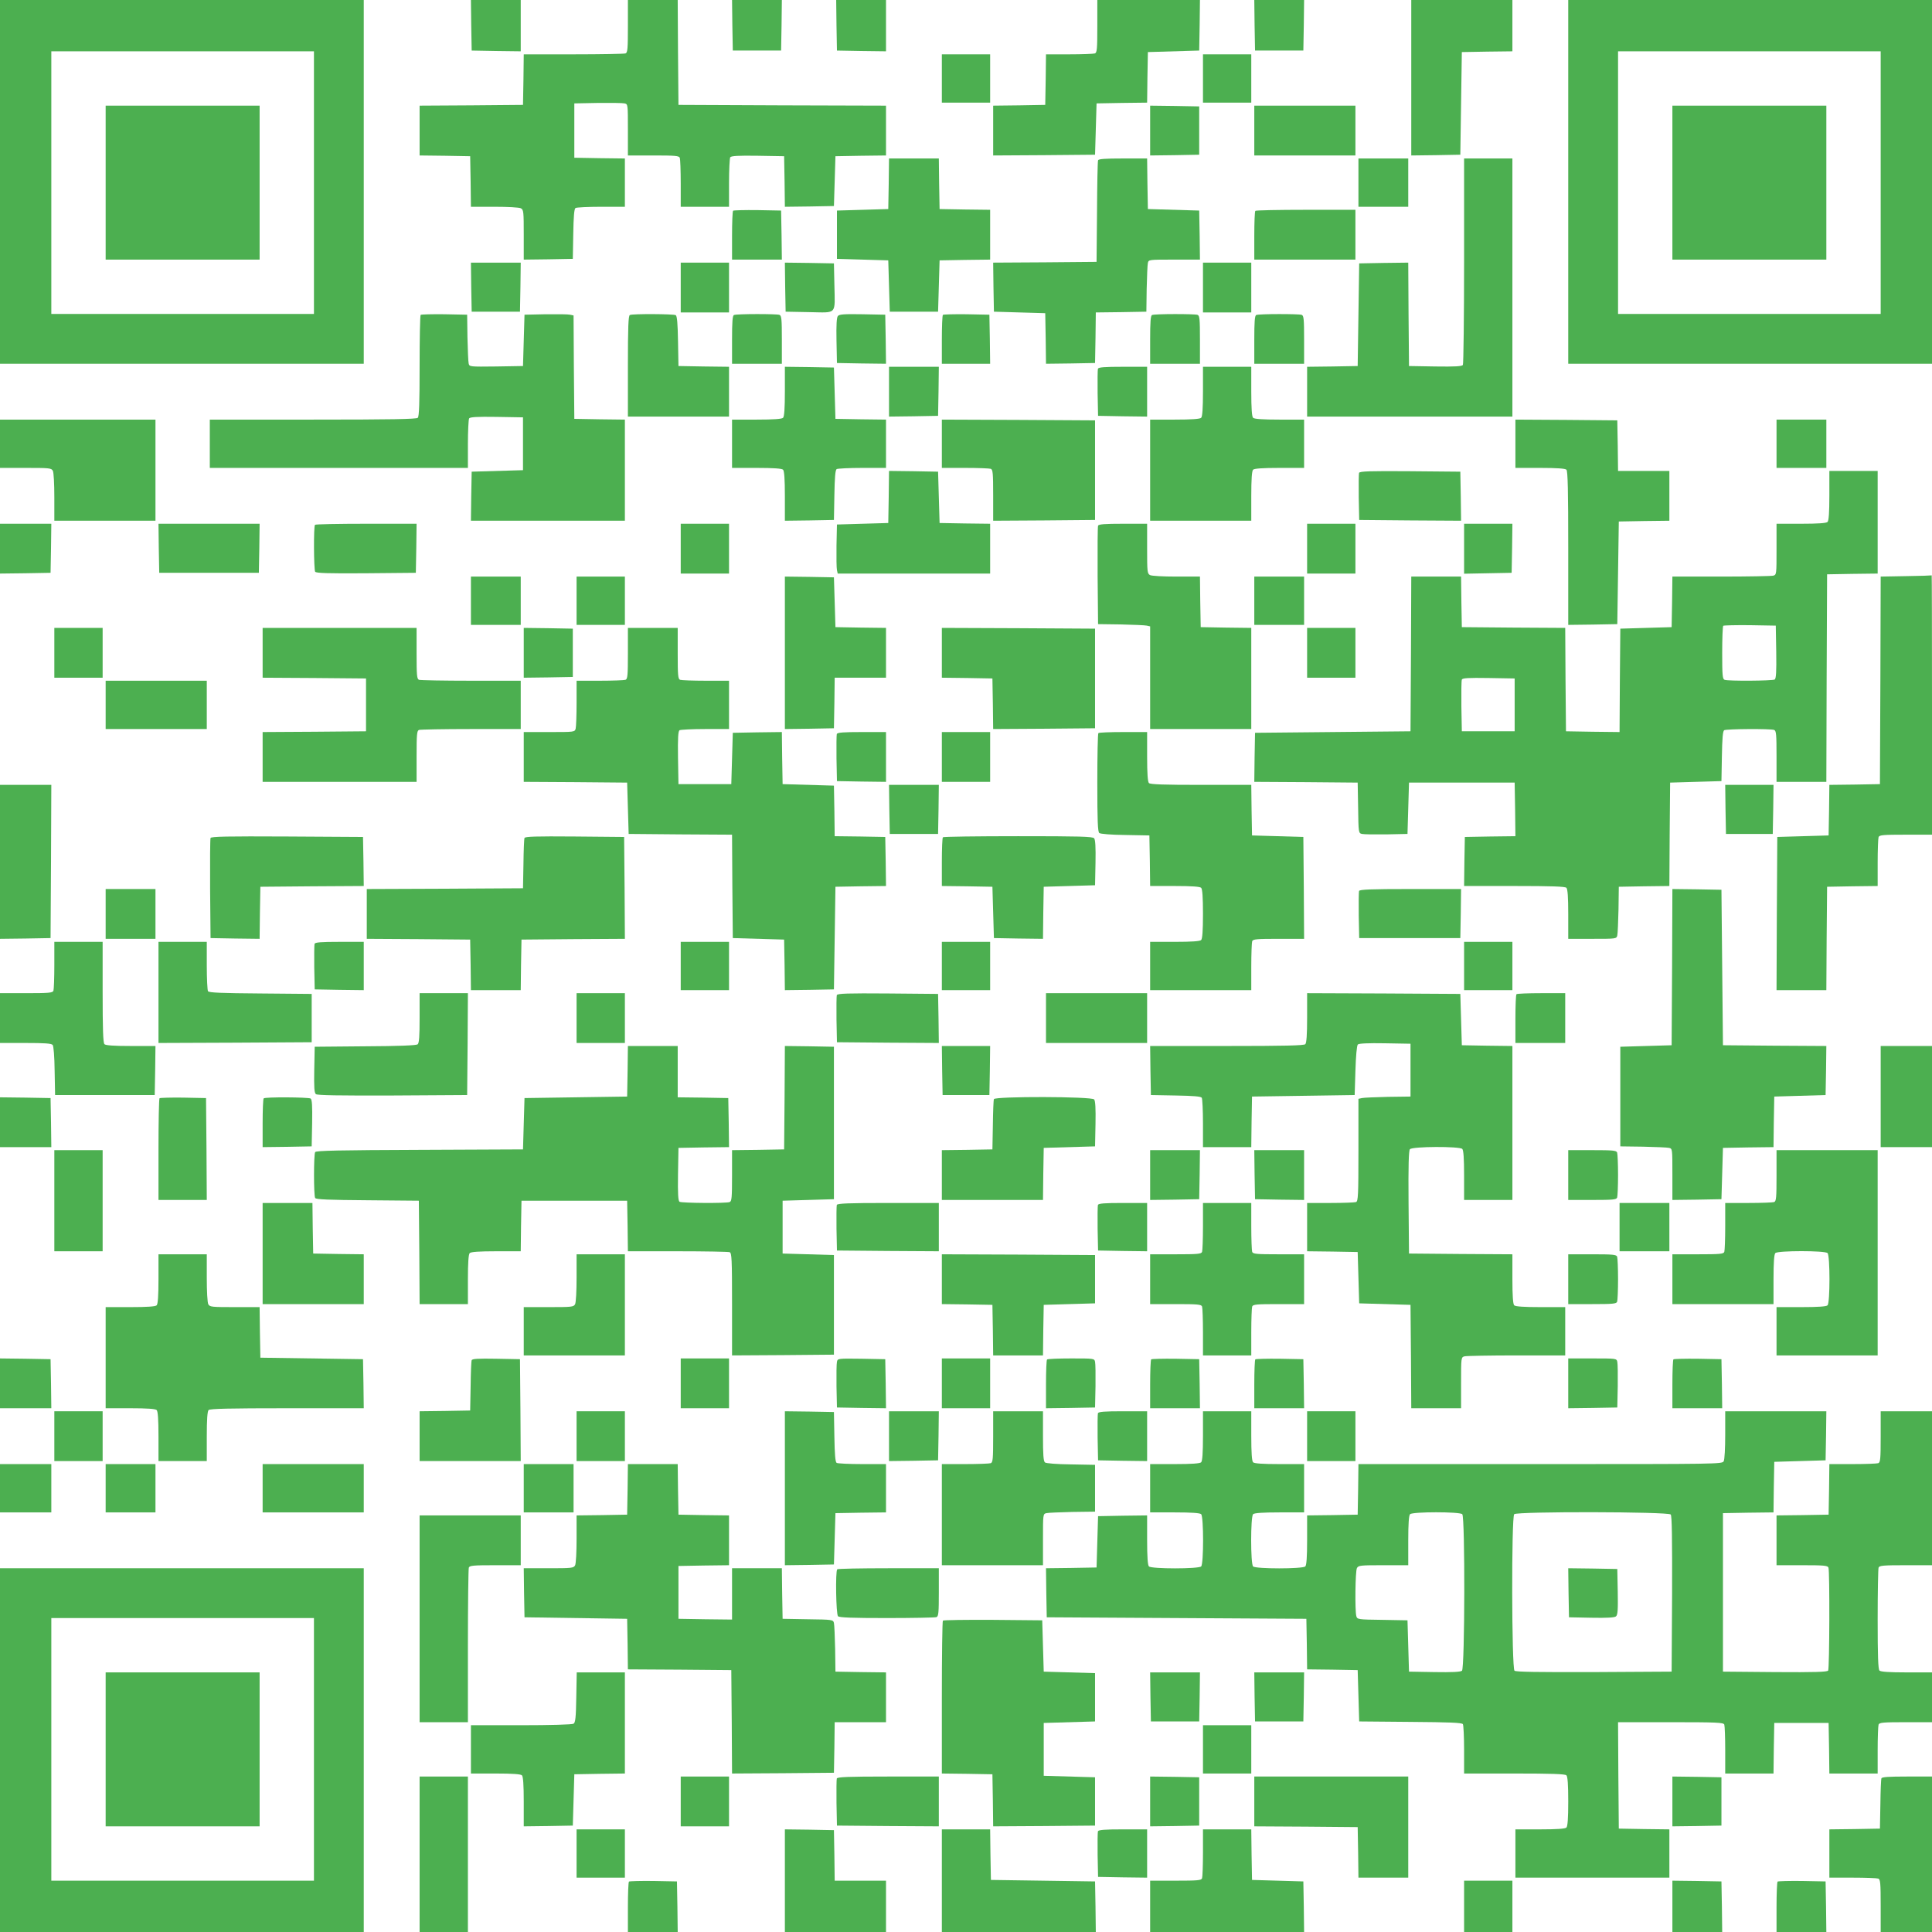 <?xml version="1.0" standalone="no"?>
<!DOCTYPE svg PUBLIC "-//W3C//DTD SVG 20010904//EN"
 "http://www.w3.org/TR/2001/REC-SVG-20010904/DTD/svg10.dtd">
<svg version="1.0" xmlns="http://www.w3.org/2000/svg"
 width="1280pt" height="1280pt" viewBox="0 0 1280 1280"
 preserveAspectRatio="xMidYMid meet">
<g transform="translate(0,1280) scale(0.1,-0.1)"
fill="#4caf50" stroke="none">
<path d="M0 11595 l0 -1205 1205 0 1205 0 0 1205 0 1205 -1205 0 -1205 0 0
-1205z m2080 -5 l0 -870 -870 0 -870 0 0 870 0 870 870 0 870 0 0 -870z"/>
<path d="M700 11590 l0 -510 510 0 510 0 0 510 0 510 -510 0 -510 0 0 -510z"/>
<path d="M3122 12633 l3 -168 163 -3 162 -2 0 170 0 170 -165 0 -165 0 2 -167z"/>
<path d="M4160 12626 c0 -149 -2 -175 -16 -180 -9 -3 -164 -6 -345 -6 l-329 0
-2 -167 -3 -168 -342 -3 -343 -2 0 -165 0 -165 168 -2 167 -3 3 -167 2 -168
156 0 c88 0 164 -4 175 -10 18 -10 19 -23 19 -176 l0 -164 163 2 162 3 3 165
c2 116 6 166 15 172 6 4 83 8 170 8 l157 0 0 160 0 160 -167 2 -168 3 0 180 0
180 155 3 c85 1 165 0 178 -3 22 -5 22 -7 22 -175 l0 -170 169 0 c145 0 170
-2 175 -16 3 -9 6 -85 6 -170 l0 -154 160 0 160 0 0 158 c0 86 4 163 8 170 7
9 50 12 183 10 l174 -3 3 -168 2 -167 163 2 162 3 5 165 5 165 168 3 167 2 0
165 0 165 -687 2 -688 3 -3 348 -2 347 -165 0 -165 0 0 -174z"/>
<path d="M4852 12633 l3 -168 160 0 160 0 3 168 2 167 -165 0 -165 0 2 -167z"/>
<path d="M5542 12633 l3 -168 163 -3 162 -2 0 170 0 170 -165 0 -165 0 2 -167z"/>
<path d="M7270 12626 c0 -149 -2 -175 -16 -180 -9 -3 -85 -6 -170 -6 l-154 0
-2 -167 -3 -168 -172 -3 -173 -2 0 -165 0 -165 338 2 337 3 5 170 5 170 167 3
168 2 2 168 3 167 170 5 170 5 3 168 2 167 -340 0 -340 0 0 -174z"/>
<path d="M8312 12633 l3 -168 160 0 160 0 3 168 2 167 -165 0 -165 0 2 -167z"/>
<path d="M9350 12285 l0 -515 163 2 162 3 5 340 5 340 168 3 167 2 0 170 0
170 -335 0 -335 0 0 -515z"/>
<path d="M10390 11595 l0 -1205 1205 0 1205 0 0 1205 0 1205 -1205 0 -1205 0
0 -1205z m2070 -5 l0 -870 -870 0 -870 0 0 870 0 870 870 0 870 0 0 -870z"/>
<path d="M11080 11590 l0 -510 510 0 510 0 0 510 0 510 -510 0 -510 0 0 -510z"/>
<path d="M6240 12280 l0 -160 160 0 160 0 0 160 0 160 -160 0 -160 0 0 -160z"/>
<path d="M7970 12280 l0 -160 160 0 160 0 0 160 0 160 -160 0 -160 0 0 -160z"/>
<path d="M7620 11935 l0 -165 163 2 162 3 0 160 0 160 -162 3 -163 2 0 -165z"/>
<path d="M8310 11935 l0 -165 335 0 335 0 0 165 0 165 -335 0 -335 0 0 -165z"/>
<path d="M5888 11583 l-3 -168 -170 -5 -170 -5 0 -160 0 -160 170 -5 170 -5 5
-170 5 -170 160 0 160 0 5 170 5 170 168 3 167 2 0 165 0 165 -167 2 -168 3
-3 168 -2 167 -165 0 -165 0 -2 -167z"/>
<path d="M7275 11738 c-3 -7 -6 -161 -7 -343 l-3 -330 -343 -3 -342 -2 2 -163
3 -162 170 -5 170 -5 3 -168 2 -167 163 2 162 3 3 167 2 168 168 2 167 3 2
150 c2 83 5 160 8 173 5 22 7 22 175 22 l170 0 -2 163 -3 162 -170 5 -170 5
-3 168 -2 167 -161 0 c-118 0 -161 -3 -164 -12z"/>
<path d="M9000 11590 l0 -160 165 0 165 0 0 160 0 160 -165 0 -165 0 0 -160z"/>
<path d="M9700 11073 c0 -373 -4 -684 -8 -691 -7 -9 -50 -12 -183 -10 l-174 3
-3 343 -2 342 -163 -2 -162 -3 -5 -340 -5 -340 -167 -3 -168 -2 0 -165 0 -165
680 0 680 0 0 855 0 855 -160 0 -160 0 0 -677z"/>
<path d="M4857 11404 c-4 -4 -7 -79 -7 -166 l0 -158 165 0 165 0 -2 163 -3
162 -156 3 c-85 1 -158 -1 -162 -4z"/>
<path d="M8317 11403 c-4 -3 -7 -78 -7 -165 l0 -158 335 0 335 0 0 165 0 165
-328 0 c-181 0 -332 -3 -335 -7z"/>
<path d="M3122 10898 l3 -163 160 0 160 0 3 163 2 162 -165 0 -165 0 2 -162z"/>
<path d="M4510 10895 l0 -165 160 0 160 0 0 165 0 165 -160 0 -160 0 0 -165z"/>
<path d="M5202 10898 l3 -163 157 -3 c187 -3 170 -22 166 183 l-3 140 -163 3
-162 2 2 -162z"/>
<path d="M7970 10895 l0 -165 160 0 160 0 0 165 0 165 -160 0 -160 0 0 -165z"/>
<path d="M2787 10714 c-4 -4 -7 -156 -7 -339 0 -244 -3 -334 -12 -343 -9 -9
-177 -12 -695 -12 l-683 0 0 -160 0 -160 855 0 855 0 0 158 c0 86 4 163 8 170
7 9 50 12 183 10 l174 -3 0 -175 0 -175 -170 -5 -170 -5 -3 -162 -2 -163 510
0 510 0 0 335 0 335 -167 2 -168 3 -3 342 -2 343 -23 5 c-12 3 -85 4 -162 3
l-140 -3 -5 -170 -5 -170 -177 -3 c-177 -2 -178 -2 -183 20 -3 13 -6 91 -8
173 l-2 150 -151 3 c-82 1 -153 -1 -157 -4z"/>
<path d="M4173 10713 c-10 -4 -13 -81 -13 -339 l0 -334 335 0 335 0 0 165 0
165 -167 2 -168 3 -3 165 c-2 116 -6 166 -15 172 -13 8 -284 10 -304 1z"/>
<path d="M4863 10713 c-10 -3 -13 -46 -13 -164 l0 -159 165 0 165 0 0 159 c0
136 -2 160 -16 165 -19 7 -283 7 -301 -1z"/>
<path d="M5551 10706 c-8 -9 -11 -60 -9 -162 l3 -149 163 -3 162 -2 -2 162 -3
163 -151 3 c-120 2 -154 0 -163 -12z"/>
<path d="M6247 10714 c-4 -4 -7 -79 -7 -166 l0 -158 160 0 160 0 -2 163 -3
162 -151 3 c-82 1 -153 -1 -157 -4z"/>
<path d="M7633 10713 c-10 -3 -13 -46 -13 -164 l0 -159 165 0 165 0 0 159 c0
136 -2 160 -16 165 -19 7 -283 7 -301 -1z"/>
<path d="M8323 10713 c-10 -3 -13 -46 -13 -164 l0 -159 165 0 165 0 0 159 c0
136 -2 160 -16 165 -19 7 -283 7 -301 -1z"/>
<path d="M5200 10207 c0 -113 -4 -167 -12 -175 -8 -8 -62 -12 -175 -12 l-163
0 0 -160 0 -160 163 0 c113 0 167 -4 175 -12 8 -8 12 -62 12 -175 l0 -163 163
2 162 3 3 165 c2 116 6 166 15 172 6 4 83 8 170 8 l157 0 0 160 0 160 -167 2
-168 3 -5 170 -5 170 -162 3 -163 2 0 -163z"/>
<path d="M5890 10205 l0 -165 163 2 162 3 3 163 2 162 -165 0 -165 0 0 -165z"/>
<path d="M7274 10357 c-2 -7 -3 -80 -2 -162 l3 -150 163 -3 162 -2 0 165 0
165 -160 0 c-122 0 -162 -3 -166 -13z"/>
<path d="M7970 10207 c0 -113 -4 -167 -12 -175 -8 -8 -62 -12 -175 -12 l-163
0 0 -335 0 -335 335 0 335 0 0 163 c0 113 4 167 12 175 8 8 62 12 175 12 l163
0 0 160 0 160 -163 0 c-113 0 -167 4 -175 12 -8 8 -12 62 -12 175 l0 163 -160
0 -160 0 0 -163z"/>
<path d="M0 9860 l0 -160 170 0 c157 0 170 -1 180 -19 6 -11 10 -87 10 -175
l0 -156 335 0 335 0 0 335 0 335 -515 0 -515 0 0 -160z"/>
<path d="M6240 9860 l0 -160 154 0 c85 0 161 -3 170 -6 14 -5 16 -30 16 -175
l0 -169 338 2 337 3 0 330 0 330 -507 3 -508 2 0 -160z"/>
<path d="M10040 9860 l0 -160 163 0 c113 0 167 -4 175 -12 9 -9 12 -138 12
-520 l0 -508 163 2 162 3 5 340 5 340 168 3 167 2 0 165 0 165 -170 0 -170 0
-2 168 -3 167 -337 3 -338 2 0 -160z"/>
<path d="M11770 9860 l0 -160 165 0 165 0 0 160 0 160 -165 0 -165 0 0 -160z"/>
<path d="M5888 9508 l-3 -173 -170 -5 -170 -5 -3 -140 c-1 -77 0 -150 3 -162
l5 -23 505 0 505 0 0 165 0 165 -167 2 -168 3 -5 170 -5 170 -162 3 -163 2 -2
-172z"/>
<path d="M9004 9667 c-2 -7 -3 -80 -2 -162 l3 -150 338 -3 337 -2 -2 162 -3
163 -333 3 c-266 2 -334 0 -338 -11z"/>
<path d="M12120 9517 c0 -113 -4 -167 -12 -175 -8 -8 -62 -12 -175 -12 l-163
0 0 -169 c0 -166 0 -169 -22 -175 -13 -3 -168 -6 -345 -6 l-323 0 -2 -167 -3
-168 -170 -5 -170 -5 -3 -343 -2 -342 -178 2 -177 3 -3 342 -2 343 -343 2
-342 3 -3 168 -2 167 -165 0 -165 0 -2 -512 -3 -513 -515 -5 -515 -5 -3 -162
-2 -163 342 -2 343 -3 3 -167 c2 -164 3 -168 25 -173 12 -3 85 -4 162 -3 l140
3 5 170 5 170 350 0 350 0 3 -177 2 -178 -167 -2 -168 -3 -3 -162 -2 -163 333
0 c246 0 336 -3 345 -12 8 -8 12 -62 12 -175 l0 -163 160 0 c157 0 160 0 165
23 3 12 6 90 8 172 l2 150 167 3 168 2 2 343 3 342 170 5 170 5 3 165 c2 116
6 166 15 172 14 9 308 11 331 2 14 -5 16 -30 16 -175 l0 -169 165 0 165 0 2
688 3 687 168 3 167 2 0 340 0 340 -160 0 -160 0 0 -163z m-352 -1036 c2 -133
-1 -176 -10 -183 -15 -9 -309 -11 -332 -2 -14 5 -16 31 -16 178 0 95 3 176 7
180 4 3 84 5 177 4 l171 -3 3 -174z m-1733 -351 l0 -175 -175 0 -175 0 -3 165
c-1 90 0 170 3 177 3 11 42 13 177 11 l173 -3 0 -175z"/>
<path d="M0 9165 l0 -165 168 2 167 3 3 163 2 162 -170 0 -170 0 0 -165z"/>
<path d="M1052 9168 l3 -163 330 0 330 0 3 163 2 162 -335 0 -335 0 2 -162z"/>
<path d="M2087 9323 c-10 -9 -8 -295 1 -311 7 -9 81 -12 338 -10 l329 3 3 163
2 162 -333 0 c-184 0 -337 -3 -340 -7z"/>
<path d="M4510 9165 l0 -165 160 0 160 0 0 165 0 165 -160 0 -160 0 0 -165z"/>
<path d="M7275 9317 c-3 -7 -4 -156 -3 -332 l3 -320 150 -2 c83 -2 160 -5 173
-8 l22 -5 0 -340 0 -340 335 0 335 0 0 335 0 335 -167 2 -168 3 -3 168 -2 167
-156 0 c-88 0 -164 4 -175 10 -18 10 -19 23 -19 175 l0 165 -160 0 c-120 0
-162 -3 -165 -13z"/>
<path d="M8660 9165 l0 -165 160 0 160 0 0 165 0 165 -160 0 -160 0 0 -165z"/>
<path d="M9700 9165 l0 -166 158 3 157 3 3 163 2 162 -160 0 -160 0 0 -165z"/>
<path d="M12628 8983 l-168 -3 -2 -688 -3 -687 -167 -3 -168 -2 -2 -168 -3
-167 -170 -5 -170 -5 -3 -507 -2 -508 165 0 165 0 2 343 3 342 168 3 167 2 0
154 c0 85 3 161 6 170 5 14 31 16 180 16 l174 0 0 860 c0 473 -1 859 -2 858
-2 -1 -78 -4 -170 -5z"/>
<path d="M3120 8820 l0 -160 165 0 165 0 0 160 0 160 -165 0 -165 0 0 -160z"/>
<path d="M3820 8820 l0 -160 160 0 160 0 0 160 0 160 -160 0 -160 0 0 -160z"/>
<path d="M5200 8475 l0 -505 163 2 162 3 3 168 2 167 170 0 170 0 0 165 0 165
-167 2 -168 3 -5 165 -5 165 -162 3 -163 2 0 -505z"/>
<path d="M8310 8820 l0 -160 165 0 165 0 0 160 0 160 -165 0 -165 0 0 -160z"/>
<path d="M360 8475 l0 -165 160 0 160 0 0 165 0 165 -160 0 -160 0 0 -165z"/>
<path d="M1740 8475 l0 -165 343 -2 342 -3 0 -175 0 -175 -342 -3 -343 -2 0
-165 0 -165 510 0 510 0 0 169 c0 145 2 170 16 175 9 3 164 6 345 6 l329 0 0
160 0 160 -329 0 c-181 0 -336 3 -345 6 -14 5 -16 30 -16 175 l0 169 -510 0
-510 0 0 -165z"/>
<path d="M3470 8475 l0 -165 163 2 162 3 0 160 0 160 -162 3 -163 2 0 -165z"/>
<path d="M4160 8471 c0 -145 -2 -170 -16 -175 -9 -3 -85 -6 -170 -6 l-154 0 0
-147 c0 -82 -3 -158 -6 -170 -6 -23 -9 -23 -175 -23 l-169 0 0 -165 0 -165
343 -2 342 -3 5 -170 5 -170 342 -3 343 -2 2 -343 3 -342 170 -5 170 -5 3
-168 2 -167 163 2 162 3 5 340 5 340 168 3 167 2 -2 163 -3 162 -167 3 -168 2
-2 168 -3 167 -170 5 -170 5 -3 173 -2 172 -163 -2 -162 -3 -5 -170 -5 -170
-175 0 -175 0 -3 174 c-2 133 1 176 10 183 7 4 84 8 171 8 l157 0 0 160 0 160
-154 0 c-85 0 -161 3 -170 6 -14 5 -16 30 -16 175 l0 169 -165 0 -165 0 0
-169z"/>
<path d="M6240 8475 l0 -165 168 -2 167 -3 3 -168 2 -167 338 2 337 3 0 330 0
330 -507 3 -508 2 0 -165z"/>
<path d="M8660 8475 l0 -165 160 0 160 0 0 165 0 165 -160 0 -160 0 0 -165z"/>
<path d="M700 8130 l0 -160 335 0 335 0 0 160 0 160 -335 0 -335 0 0 -160z"/>
<path d="M5544 7937 c-2 -7 -3 -80 -2 -162 l3 -150 163 -3 162 -2 0 165 0 165
-160 0 c-122 0 -162 -3 -166 -13z"/>
<path d="M6240 7785 l0 -165 160 0 160 0 0 165 0 165 -160 0 -160 0 0 -165z"/>
<path d="M7277 7943 c-4 -3 -7 -151 -7 -328 0 -255 3 -325 13 -334 8 -6 76
-12 173 -13 l159 -3 3 -167 2 -168 163 0 c113 0 167 -4 175 -12 8 -8 12 -61
12 -173 0 -112 -4 -165 -12 -173 -8 -8 -62 -12 -175 -12 l-163 0 0 -160 0
-160 335 0 335 0 0 154 c0 85 3 161 6 170 5 14 30 16 175 16 l169 0 -2 338 -3
337 -170 5 -170 5 -3 168 -2 167 -333 0 c-246 0 -336 3 -345 12 -8 8 -12 62
-12 175 l0 163 -158 0 c-87 0 -162 -3 -165 -7z"/>
<path d="M0 7090 l0 -510 168 2 167 3 3 508 2 507 -170 0 -170 0 0 -510z"/>
<path d="M5892 7438 l3 -163 160 0 160 0 3 163 2 162 -165 0 -165 0 2 -162z"/>
<path d="M11432 7438 l3 -163 155 0 155 0 3 163 2 162 -160 0 -160 0 2 -162z"/>
<path d="M1395 7248 c-3 -7 -4 -159 -3 -338 l3 -325 162 -3 163 -2 2 172 3
173 343 3 342 2 -2 163 -3 162 -503 3 c-398 2 -504 0 -507 -10z"/>
<path d="M3475 7248 c-3 -7 -6 -85 -7 -173 l-3 -160 -517 -3 -518 -2 0 -165 0
-165 343 -2 342 -3 3 -167 2 -168 165 0 165 0 2 168 3 167 343 3 342 2 -2 338
-3 337 -328 3 c-257 2 -329 0 -332 -10z"/>
<path d="M6247 7253 c-4 -3 -7 -77 -7 -164 l0 -159 168 -2 167 -3 5 -170 5
-170 162 -3 163 -2 2 172 3 173 170 5 170 5 3 149 c2 101 -1 153 -9 162 -9 12
-96 14 -504 14 -270 0 -495 -3 -498 -7z"/>
<path d="M700 6745 l0 -165 165 0 165 0 0 165 0 165 -165 0 -165 0 0 -165z"/>
<path d="M9004 6897 c-2 -7 -3 -80 -2 -162 l3 -150 335 0 335 0 3 163 2 162
-335 0 c-265 0 -337 -3 -341 -13z"/>
<path d="M11078 6393 l-3 -518 -170 -5 -170 -5 0 -330 0 -330 150 -2 c83 -2
160 -5 173 -8 22 -5 22 -7 22 -175 l0 -170 163 2 162 3 5 170 5 170 167 3 168
2 2 168 3 167 170 5 170 5 3 162 2 163 -342 2 -343 3 -5 515 -5 515 -162 3
-163 2 -2 -517z"/>
<path d="M360 6406 c0 -85 -3 -161 -6 -170 -5 -14 -31 -16 -180 -16 l-174 0 0
-165 0 -165 169 0 c127 0 171 -3 180 -13 6 -8 12 -76 13 -173 l3 -159 330 0
330 0 3 163 2 162 -163 0 c-113 0 -167 4 -175 12 -9 9 -12 99 -12 345 l0 333
-160 0 -160 0 0 -154z"/>
<path d="M1050 6225 l0 -335 508 2 507 3 0 160 0 160 -339 3 c-257 2 -342 5
-348 15 -4 6 -8 83 -8 170 l0 157 -160 0 -160 0 0 -335z"/>
<path d="M2084 6547 c-2 -7 -3 -78 -2 -157 l3 -145 163 -3 162 -2 0 160 0 160
-160 0 c-122 0 -162 -3 -166 -13z"/>
<path d="M4510 6400 l0 -160 160 0 160 0 0 160 0 160 -160 0 -160 0 0 -160z"/>
<path d="M6240 6400 l0 -160 160 0 160 0 0 160 0 160 -160 0 -160 0 0 -160z"/>
<path d="M9700 6400 l0 -160 160 0 160 0 0 160 0 160 -160 0 -160 0 0 -160z"/>
<path d="M2780 6056 c0 -124 -3 -166 -13 -175 -9 -7 -122 -12 -348 -13 l-334
-3 -3 -151 c-2 -119 0 -154 11 -163 11 -8 147 -10 508 -9 l494 3 3 338 2 337
-160 0 -160 0 0 -164z"/>
<path d="M3820 6055 l0 -165 160 0 160 0 0 165 0 165 -160 0 -160 0 0 -165z"/>
<path d="M5544 6207 c-2 -7 -3 -80 -2 -162 l3 -150 338 -3 337 -2 -2 162 -3
163 -333 3 c-266 2 -334 0 -338 -11z"/>
<path d="M6930 6055 l0 -165 335 0 335 0 0 165 0 165 -335 0 -335 0 0 -165z"/>
<path d="M8660 6057 c0 -113 -4 -167 -12 -175 -9 -9 -138 -12 -520 -12 l-508
0 2 -162 3 -163 165 -3 c116 -2 166 -6 172 -15 4 -6 8 -83 8 -169 l0 -158 160
0 160 0 2 168 3 167 340 5 340 5 5 162 c3 95 9 166 16 173 7 7 69 10 180 8
l169 -3 0 -175 0 -175 -150 -2 c-82 -2 -160 -5 -172 -8 l-23 -5 0 -339 c0
-300 -2 -340 -16 -345 -9 -3 -85 -6 -170 -6 l-154 0 0 -160 0 -160 168 -2 167
-3 5 -170 5 -170 170 -5 170 -5 3 -342 2 -343 165 0 165 0 0 169 c0 166 0 169
23 175 12 3 167 6 345 6 l322 0 0 160 0 160 -163 0 c-113 0 -167 4 -175 12 -8
8 -12 62 -12 175 l0 163 -342 2 -343 3 -3 339 c-2 242 1 343 9 352 15 19 329
20 347 2 8 -8 12 -62 12 -175 l0 -163 160 0 160 0 0 510 0 510 -167 2 -168 3
-5 170 -5 170 -507 3 -508 2 0 -163z"/>
<path d="M10047 6213 c-4 -3 -7 -78 -7 -165 l0 -158 165 0 165 0 0 165 0 165
-158 0 c-87 0 -162 -3 -165 -7z"/>
<path d="M4158 5703 l-3 -168 -340 -5 -340 -5 -5 -170 -5 -170 -684 -3 c-533
-2 -687 -5 -693 -15 -10 -16 -10 -288 0 -304 6 -10 91 -13 348 -15 l339 -3 3
-342 2 -343 160 0 160 0 0 163 c0 113 4 167 12 175 8 8 62 12 175 12 l163 0 2
168 3 167 350 0 350 0 3 -167 2 -168 329 0 c181 0 336 -3 345 -6 14 -5 16 -45
16 -345 l0 -339 338 2 337 3 0 330 0 330 -170 5 -170 5 0 175 0 175 170 5 170
5 0 505 0 505 -162 3 -163 2 -2 -342 -3 -343 -172 -3 -173 -2 0 -169 c0 -145
-2 -170 -16 -175 -23 -9 -317 -7 -332 2 -9 7 -12 50 -10 183 l3 174 168 3 167
2 -2 163 -3 162 -167 3 -168 2 0 170 0 170 -165 0 -165 0 -2 -167z"/>
<path d="M6242 5708 l3 -163 155 0 155 0 3 163 2 162 -160 0 -160 0 2 -162z"/>
<path d="M12460 5535 l0 -335 170 0 170 0 0 335 0 335 -170 0 -170 0 0 -335z"/>
<path d="M0 5365 l0 -165 170 0 170 0 -2 163 -3 162 -167 3 -168 2 0 -165z"/>
<path d="M1057 5524 c-4 -4 -7 -157 -7 -341 l0 -333 160 0 160 0 -2 338 -3
337 -151 3 c-82 1 -153 -1 -157 -4z"/>
<path d="M1747 5523 c-4 -3 -7 -78 -7 -165 l0 -158 163 2 162 3 3 154 c2 117
-1 156 -10 163 -16 9 -302 11 -311 1z"/>
<path d="M6585 5518 c-3 -7 -6 -85 -7 -173 l-3 -160 -167 -3 -168 -2 0 -165 0
-165 335 0 335 0 2 173 3 172 170 5 170 5 3 149 c2 101 -1 153 -9 162 -16 20
-657 21 -664 2z"/>
<path d="M360 4845 l0 -335 160 0 160 0 0 335 0 335 -160 0 -160 0 0 -335z"/>
<path d="M7620 5015 l0 -165 163 2 162 3 3 163 2 162 -165 0 -165 0 0 -165z"/>
<path d="M8312 5018 l3 -163 163 -3 162 -2 0 165 0 165 -165 0 -165 0 2 -162z"/>
<path d="M10390 5015 l0 -165 159 0 c136 0 160 2 165 16 3 9 6 76 6 149 0 73
-3 140 -6 149 -5 14 -29 16 -165 16 l-159 0 0 -165z"/>
<path d="M11770 5011 c0 -145 -2 -170 -16 -175 -9 -3 -85 -6 -170 -6 l-154 0
0 -154 c0 -85 -3 -161 -6 -170 -5 -14 -30 -16 -175 -16 l-169 0 0 -165 0 -165
335 0 335 0 0 163 c0 113 4 167 12 175 17 17 329 17 346 0 17 -17 17 -329 0
-346 -8 -8 -62 -12 -175 -12 l-163 0 0 -160 0 -160 335 0 335 0 0 680 0 680
-335 0 -335 0 0 -169z"/>
<path d="M1740 4495 l0 -335 335 0 335 0 0 165 0 165 -167 2 -168 3 -3 168 -2
167 -165 0 -165 0 0 -335z"/>
<path d="M5544 4817 c-2 -7 -3 -78 -2 -157 l3 -145 338 -3 337 -2 0 160 0 160
-335 0 c-266 0 -337 -3 -341 -13z"/>
<path d="M7274 4817 c-2 -7 -3 -78 -2 -157 l3 -145 163 -3 162 -2 0 160 0 160
-160 0 c-122 0 -162 -3 -166 -13z"/>
<path d="M7970 4676 c0 -85 -3 -161 -6 -170 -5 -14 -30 -16 -175 -16 l-169 0
0 -165 0 -165 169 0 c145 0 170 -2 175 -16 3 -9 6 -85 6 -170 l0 -154 160 0
160 0 0 154 c0 85 3 161 6 170 5 14 30 16 175 16 l169 0 0 165 0 165 -169 0
c-145 0 -170 2 -175 16 -3 9 -6 85 -6 170 l0 154 -160 0 -160 0 0 -154z"/>
<path d="M10730 4670 l0 -160 165 0 165 0 0 160 0 160 -165 0 -165 0 0 -160z"/>
<path d="M1050 4327 c0 -113 -4 -167 -12 -175 -8 -8 -62 -12 -175 -12 l-163 0
0 -335 0 -335 163 0 c113 0 167 -4 175 -12 8 -8 12 -62 12 -175 l0 -163 160 0
160 0 0 163 c0 113 4 167 12 175 9 9 138 12 520 12 l508 0 -2 163 -3 162 -340
5 -340 5 -3 168 -2 167 -165 0 c-152 0 -165 1 -175 19 -6 11 -10 87 -10 175
l0 156 -160 0 -160 0 0 -163z"/>
<path d="M3820 4334 c0 -88 -4 -164 -10 -175 -10 -18 -23 -19 -175 -19 l-165
0 0 -160 0 -160 335 0 335 0 0 335 0 335 -160 0 -160 0 0 -156z"/>
<path d="M6240 4325 l0 -165 168 -2 167 -3 3 -167 2 -168 165 0 165 0 2 168 3
167 170 5 170 5 0 160 0 160 -507 3 -508 2 0 -165z"/>
<path d="M10390 4325 l0 -165 159 0 c136 0 160 2 165 16 3 9 6 76 6 149 0 73
-3 140 -6 149 -5 14 -29 16 -165 16 l-159 0 0 -165z"/>
<path d="M0 3635 l0 -165 170 0 170 0 -2 163 -3 162 -167 3 -168 2 0 -165z"/>
<path d="M3125 3788 c-3 -7 -6 -85 -7 -173 l-3 -160 -167 -3 -168 -2 0 -165 0
-165 335 0 335 0 -2 338 -3 337 -158 3 c-120 2 -159 0 -162 -10z"/>
<path d="M4510 3635 l0 -165 160 0 160 0 0 165 0 165 -160 0 -160 0 0 -165z"/>
<path d="M5545 3778 c-3 -13 -4 -86 -3 -163 l3 -140 163 -3 162 -2 -2 162 -3
163 -157 3 c-157 2 -158 2 -163 -20z"/>
<path d="M6240 3635 l0 -165 160 0 160 0 0 165 0 165 -160 0 -160 0 0 -165z"/>
<path d="M6937 3793 c-4 -3 -7 -78 -7 -165 l0 -158 163 2 162 3 3 140 c1 77 0
150 -3 163 -5 22 -8 22 -159 22 -84 0 -156 -3 -159 -7z"/>
<path d="M7627 3794 c-4 -4 -7 -79 -7 -166 l0 -158 165 0 165 0 -2 163 -3 162
-156 3 c-85 1 -158 -1 -162 -4z"/>
<path d="M8317 3794 c-4 -4 -7 -79 -7 -166 l0 -158 165 0 165 0 -2 163 -3 162
-156 3 c-85 1 -158 -1 -162 -4z"/>
<path d="M10390 3635 l0 -165 163 2 162 3 3 140 c1 77 0 150 -3 163 -5 22 -8
22 -165 22 l-160 0 0 -165z"/>
<path d="M11087 3794 c-4 -4 -7 -79 -7 -166 l0 -158 165 0 165 0 -2 163 -3
162 -156 3 c-85 1 -158 -1 -162 -4z"/>
<path d="M360 3285 l0 -165 160 0 160 0 0 165 0 165 -160 0 -160 0 0 -165z"/>
<path d="M3820 3285 l0 -165 160 0 160 0 0 165 0 165 -160 0 -160 0 0 -165z"/>
<path d="M5200 2940 l0 -510 163 2 162 3 5 170 5 170 168 3 167 2 0 160 0 160
-157 0 c-87 0 -164 4 -170 8 -9 6 -13 56 -15 172 l-3 165 -162 3 -163 2 0
-510z"/>
<path d="M5890 3285 l0 -165 163 2 162 3 3 163 2 162 -165 0 -165 0 0 -165z"/>
<path d="M6580 3281 c0 -145 -2 -170 -16 -175 -9 -3 -85 -6 -170 -6 l-154 0 0
-335 0 -335 335 0 335 0 0 170 c0 168 0 170 23 175 12 3 90 6 172 8 l150 2 0
155 0 155 -159 3 c-97 1 -165 7 -173 13 -10 9 -13 52 -13 175 l0 164 -165 0
-165 0 0 -169z"/>
<path d="M7274 3437 c-2 -7 -3 -80 -2 -162 l3 -150 163 -3 162 -2 0 165 0 165
-160 0 c-122 0 -162 -3 -166 -13z"/>
<path d="M7970 3287 c0 -113 -4 -167 -12 -175 -8 -8 -62 -12 -175 -12 l-163 0
0 -160 0 -160 163 0 c113 0 167 -4 175 -12 17 -17 17 -329 0 -346 -17 -17
-329 -17 -346 0 -8 8 -12 62 -12 175 l0 163 -162 -2 -163 -3 -5 -170 -5 -170
-168 -3 -167 -2 2 -163 3 -162 860 -5 860 -5 3 -167 2 -168 168 -2 167 -3 5
-170 5 -170 339 -3 c257 -2 342 -5 348 -15 4 -6 8 -83 8 -169 l0 -158 333 0
c246 0 336 -3 345 -12 8 -8 12 -61 12 -173 0 -112 -4 -165 -12 -173 -8 -8 -62
-12 -175 -12 l-163 0 0 -160 0 -160 510 0 510 0 0 160 0 160 -167 2 -168 3 -3
353 -2 352 349 0 c309 0 350 -2 355 -16 3 -9 6 -85 6 -170 l0 -154 160 0 160
0 2 168 3 167 180 0 180 0 3 -167 2 -168 160 0 160 0 0 154 c0 85 3 161 6 170
5 14 31 16 180 16 l174 0 0 165 0 165 -168 0 c-117 0 -172 4 -180 12 -9 9 -12
98 -12 339 0 180 3 334 6 343 5 14 31 16 180 16 l174 0 0 510 0 510 -170 0
-170 0 0 -169 c0 -145 -2 -170 -16 -175 -9 -3 -85 -6 -170 -6 l-154 0 -2 -167
-3 -168 -172 -3 -173 -2 0 -165 0 -165 169 0 c145 0 170 -2 175 -16 9 -24 7
-667 -2 -682 -7 -9 -84 -12 -353 -10 l-344 3 0 525 0 525 167 3 168 2 2 168 3
167 170 5 170 5 3 163 2 162 -335 0 -335 0 0 -156 c0 -88 -4 -164 -10 -175
-10 -19 -35 -19 -1215 -19 l-1205 0 -2 -167 -3 -168 -167 -3 -168 -2 0 -163
c0 -113 -4 -167 -12 -175 -17 -17 -329 -17 -346 0 -17 17 -17 329 0 346 8 8
62 12 175 12 l163 0 0 160 0 160 -163 0 c-113 0 -167 4 -175 12 -8 8 -12 62
-12 175 l0 163 -160 0 -160 0 0 -163z m1718 -519 c19 -19 17 -1021 -2 -1037
-9 -8 -66 -11 -182 -9 l-169 3 -5 170 -5 170 -166 3 c-163 2 -167 3 -173 25
-10 38 -7 297 4 318 10 18 23 19 175 19 l165 0 0 163 c0 113 4 167 12 175 17
17 329 17 346 0z m1381 -2 c8 -9 10 -156 9 -527 l-3 -514 -514 -3 c-371 -1
-518 1 -527 9 -19 16 -21 1018 -2 1037 19 19 1021 17 1037 -2z"/>
<path d="M10392 2248 l3 -163 149 -3 c102 -2 153 1 162 9 12 9 14 43 12 163
l-3 151 -163 3 -162 2 2 -162z"/>
<path d="M8660 3285 l0 -165 160 0 160 0 0 165 0 165 -160 0 -160 0 0 -165z"/>
<path d="M0 2940 l0 -160 170 0 170 0 0 160 0 160 -170 0 -170 0 0 -160z"/>
<path d="M700 2940 l0 -160 165 0 165 0 0 160 0 160 -165 0 -165 0 0 -160z"/>
<path d="M1740 2940 l0 -160 335 0 335 0 0 160 0 160 -335 0 -335 0 0 -160z"/>
<path d="M3470 2940 l0 -160 165 0 165 0 0 160 0 160 -165 0 -165 0 0 -160z"/>
<path d="M4158 2933 l-3 -168 -167 -3 -168 -2 0 -156 c0 -88 -4 -164 -10 -175
-10 -18 -23 -19 -176 -19 l-164 0 2 -162 3 -163 340 -5 340 -5 3 -167 2 -168
343 -2 342 -3 3 -343 2 -342 338 2 337 3 3 168 2 167 170 0 170 0 0 165 0 165
-167 2 -168 3 -2 150 c-2 83 -5 160 -8 172 -5 22 -9 23 -173 25 l-167 3 -3
168 -2 167 -165 0 -165 0 0 -170 0 -170 -177 2 -178 3 0 175 0 175 168 3 167
2 0 165 0 165 -167 2 -168 3 -3 168 -2 167 -165 0 -165 0 -2 -167z"/>
<path d="M2780 2075 l0 -685 160 0 160 0 0 504 c0 277 3 511 6 520 5 14 30 16
175 16 l169 0 0 165 0 165 -335 0 -335 0 0 -685z"/>
<path d="M0 1205 l0 -1205 1205 0 1205 0 0 1205 0 1205 -1205 0 -1205 0 0
-1205z m2080 5 l0 -870 -870 0 -870 0 0 870 0 870 870 0 870 0 0 -870z"/>
<path d="M700 1210 l0 -510 510 0 510 0 0 510 0 510 -510 0 -510 0 0 -510z"/>
<path d="M5547 2403 c-13 -12 -8 -298 5 -311 9 -9 95 -12 324 -12 172 0 319 3
328 6 14 5 16 29 16 165 l0 159 -333 0 c-184 0 -337 -3 -340 -7z"/>
<path d="M6247 2063 c-4 -3 -7 -233 -7 -509 l0 -504 168 -2 167 -3 3 -173 2
-172 338 2 337 3 0 160 0 160 -170 5 -170 5 0 175 0 175 170 5 170 5 0 160 0
160 -170 5 -170 5 -5 170 -5 170 -326 3 c-179 1 -328 -1 -332 -5z"/>
<path d="M3818 1555 c-2 -134 -6 -168 -18 -175 -9 -6 -156 -10 -347 -10 l-333
0 0 -160 0 -160 163 0 c113 0 167 -4 175 -12 8 -8 12 -62 12 -175 l0 -163 163
2 162 3 5 170 5 170 168 3 167 2 0 335 0 335 -159 0 -160 0 -3 -165z"/>
<path d="M7622 1558 l3 -163 160 0 160 0 3 163 2 162 -165 0 -165 0 2 -162z"/>
<path d="M8312 1558 l3 -163 160 0 160 0 3 163 2 162 -165 0 -165 0 2 -162z"/>
<path d="M7970 1210 l0 -160 160 0 160 0 0 160 0 160 -160 0 -160 0 0 -160z"/>
<path d="M2780 515 l0 -515 160 0 160 0 0 515 0 515 -160 0 -160 0 0 -515z"/>
<path d="M4510 865 l0 -165 160 0 160 0 0 165 0 165 -160 0 -160 0 0 -165z"/>
<path d="M5544 1017 c-2 -7 -3 -80 -2 -162 l3 -150 338 -3 337 -2 0 165 0 165
-335 0 c-265 0 -337 -3 -341 -13z"/>
<path d="M7620 865 l0 -165 163 2 162 3 0 160 0 160 -162 3 -163 2 0 -165z"/>
<path d="M8310 865 l0 -165 343 -2 342 -3 3 -167 2 -168 165 0 165 0 0 335 0
335 -510 0 -510 0 0 -165z"/>
<path d="M11080 865 l0 -165 163 2 162 3 0 160 0 160 -162 3 -163 2 0 -165z"/>
<path d="M12465 1018 c-3 -7 -6 -85 -7 -173 l-3 -160 -167 -3 -168 -2 0 -160
0 -160 154 0 c85 0 161 -3 170 -6 14 -5 16 -31 16 -180 l0 -174 170 0 170 0 0
515 0 515 -165 0 c-123 0 -167 -3 -170 -12z"/>
<path d="M3820 520 l0 -160 160 0 160 0 0 160 0 160 -160 0 -160 0 0 -160z"/>
<path d="M5200 340 l0 -340 335 0 335 0 0 170 0 170 -170 0 -170 0 -2 168 -3
167 -162 3 -163 2 0 -340z"/>
<path d="M6240 340 l0 -340 510 0 510 0 -2 168 -3 167 -345 5 -345 5 -3 168
-2 167 -160 0 -160 0 0 -340z"/>
<path d="M7274 667 c-2 -7 -3 -78 -2 -157 l3 -145 163 -3 162 -2 0 160 0 160
-160 0 c-122 0 -162 -3 -166 -13z"/>
<path d="M7970 526 c0 -85 -3 -161 -6 -170 -5 -14 -30 -16 -175 -16 l-169 0 0
-170 0 -170 510 0 510 0 -2 168 -3 167 -170 5 -170 5 -3 168 -2 167 -160 0
-160 0 0 -154z"/>
<path d="M4167 334 c-4 -4 -7 -81 -7 -171 l0 -163 165 0 165 0 -2 168 -3 167
-156 3 c-85 1 -158 -1 -162 -4z"/>
<path d="M9700 170 l0 -170 160 0 160 0 0 170 0 170 -160 0 -160 0 0 -170z"/>
<path d="M11080 170 l0 -170 165 0 165 0 -2 168 -3 167 -162 3 -163 2 0 -170z"/>
<path d="M11777 334 c-4 -4 -7 -81 -7 -171 l0 -163 165 0 165 0 -2 168 -3 167
-156 3 c-85 1 -158 -1 -162 -4z"/>
</g>
</svg>
